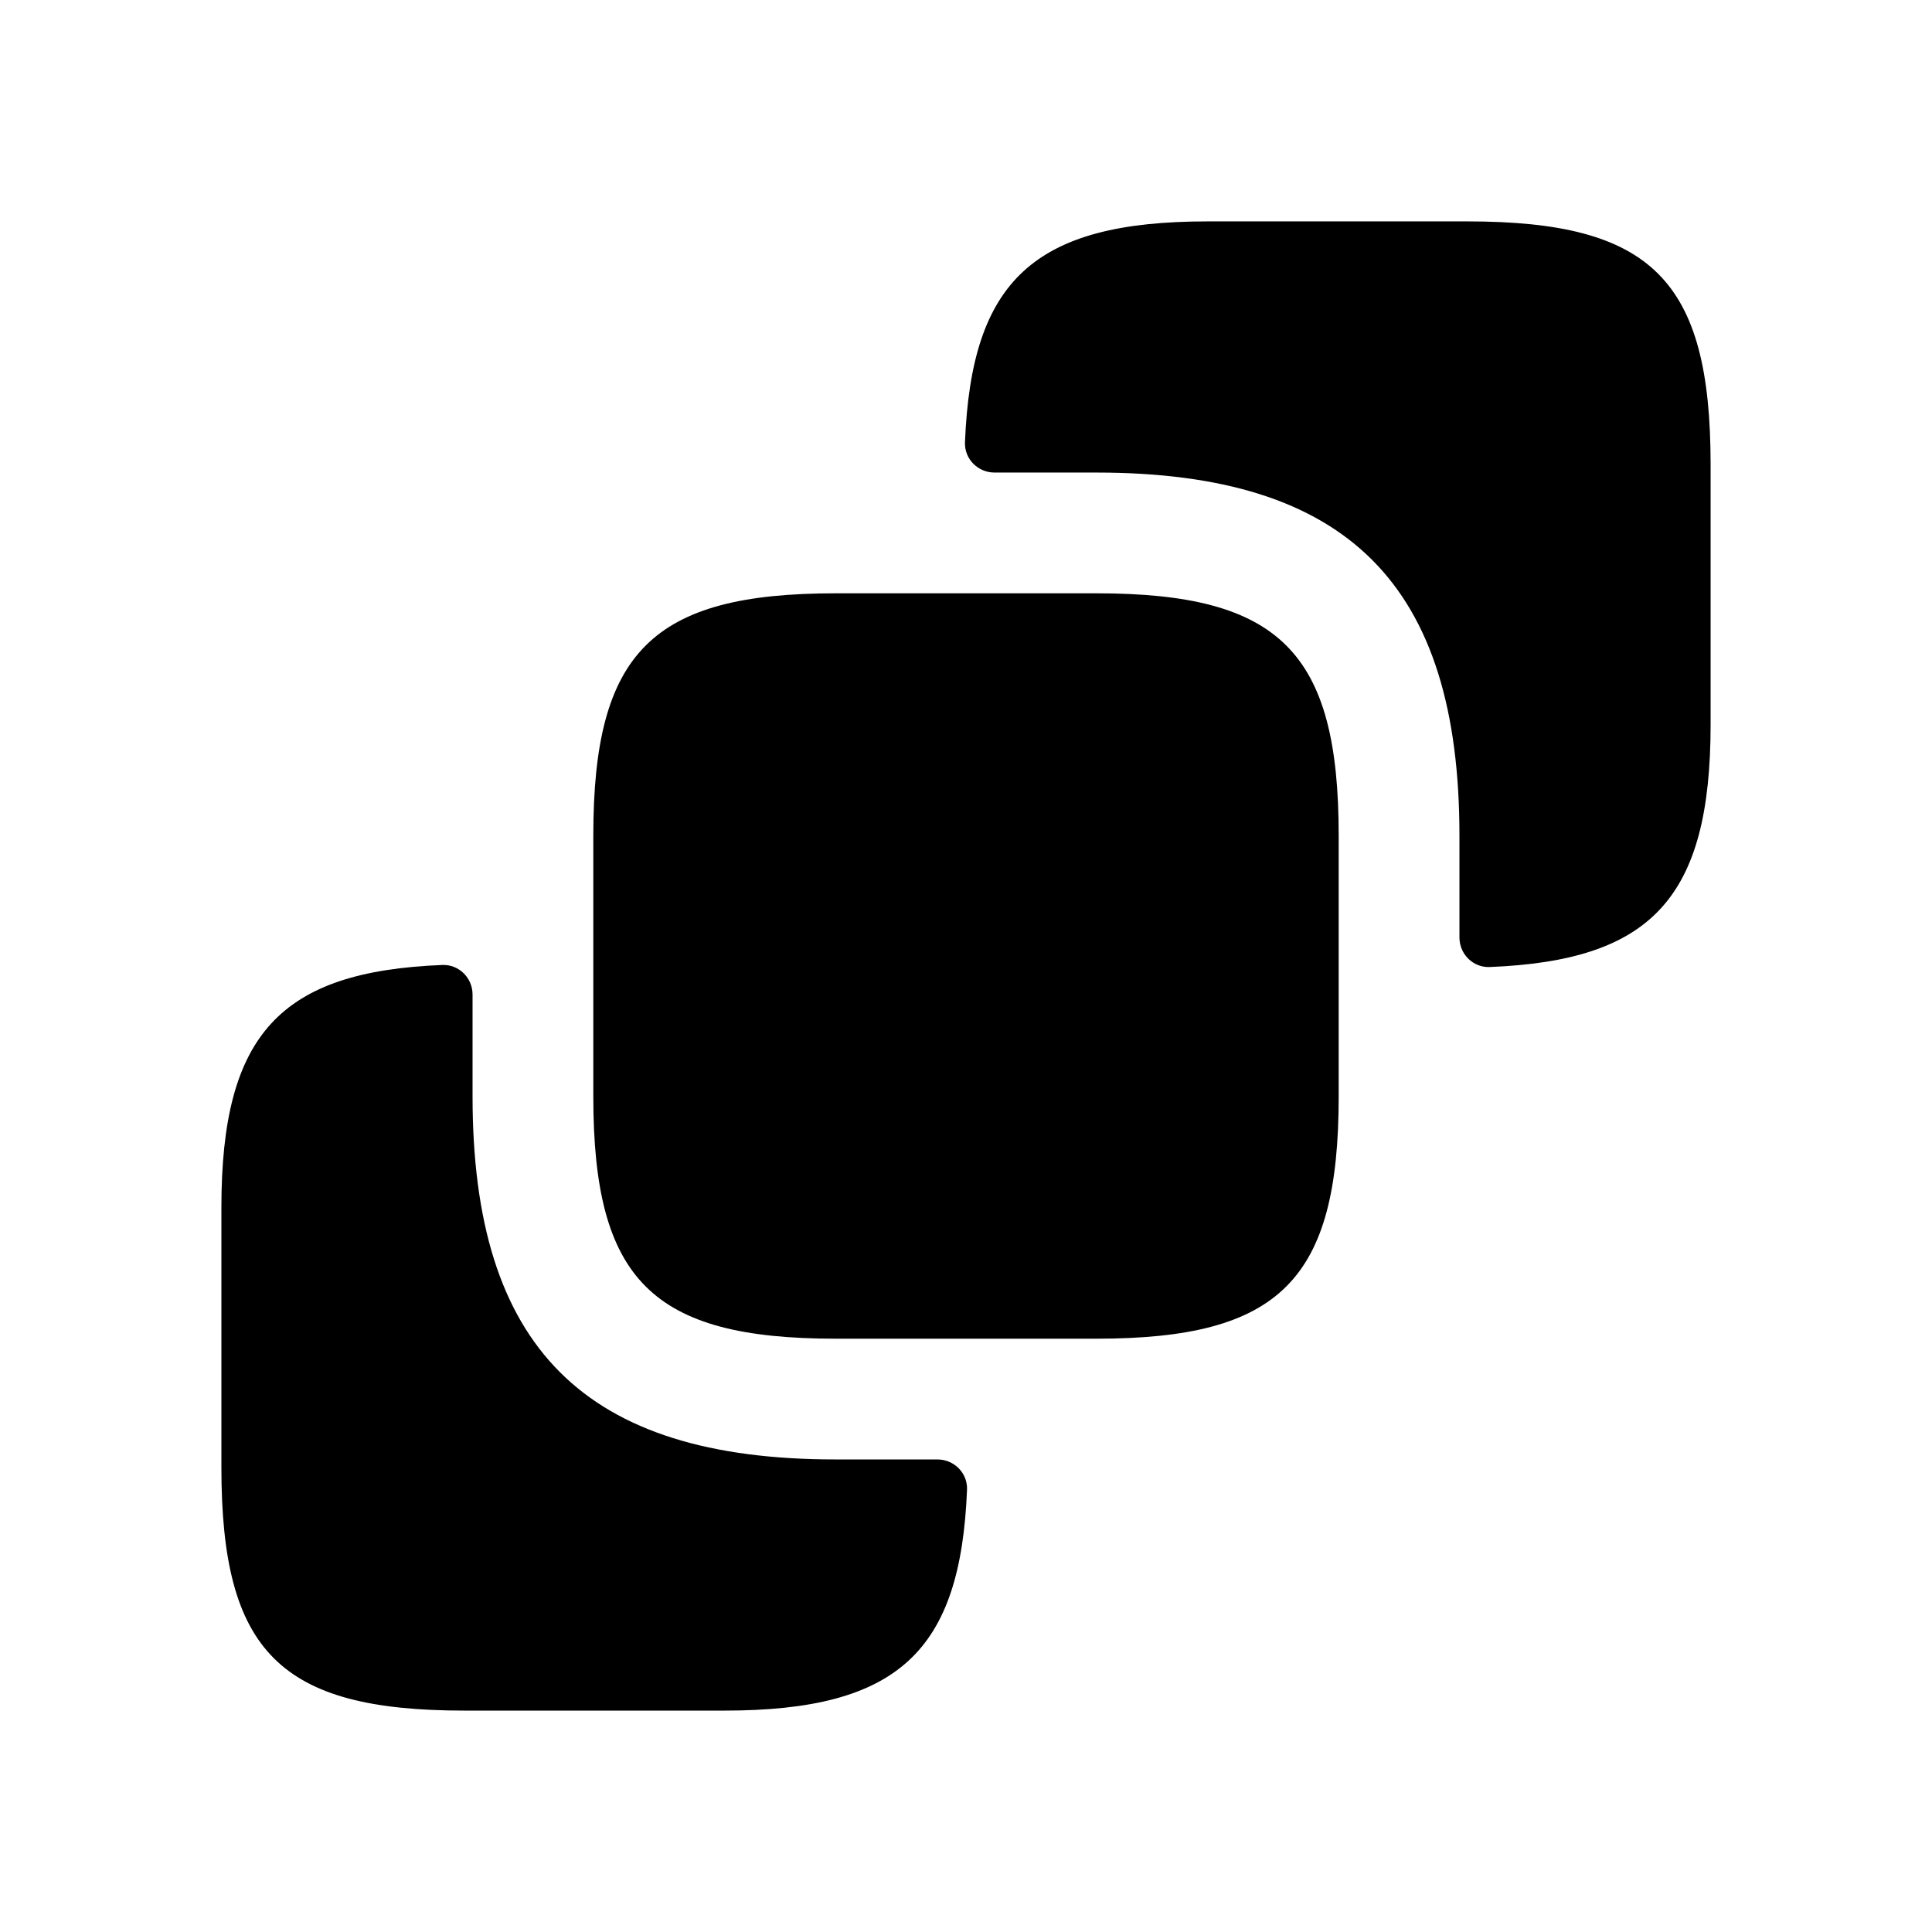 <?xml version="1.0" encoding="UTF-8"?> <svg xmlns="http://www.w3.org/2000/svg" width="32" height="32" viewBox="0 0 32 32" fill="none"><path d="M28.333 7.693V12C28.333 14.88 27.349 15.91 24.674 16.017C24.398 16.028 24.173 15.803 24.173 15.527V13.84C24.173 9.68 22.32 7.827 18.16 7.827H16.473C16.197 7.827 15.972 7.602 15.983 7.326C16.09 4.651 17.12 3.667 20 3.667H24.307C27.36 3.667 28.333 4.64 28.333 7.693Z" fill="black"></path><path d="M22.173 13.84V18.16C22.173 21.2 21.2 22.173 18.16 22.173H13.84C10.8 22.173 9.827 21.2 9.827 18.16V13.84C9.827 10.8 10.8 9.827 13.84 9.827H18.16C21.2 9.827 22.173 10.8 22.173 13.84Z" fill="black"></path><path d="M15.527 24.173C15.803 24.173 16.028 24.398 16.017 24.674C15.91 27.349 14.88 28.333 12 28.333H7.693C4.64 28.333 3.667 27.36 3.667 24.307V20C3.667 17.12 4.651 16.09 7.326 15.983C7.602 15.972 7.827 16.197 7.827 16.473V18.16C7.827 22.32 9.68 24.173 13.84 24.173H15.527Z" fill="black"></path></svg> 